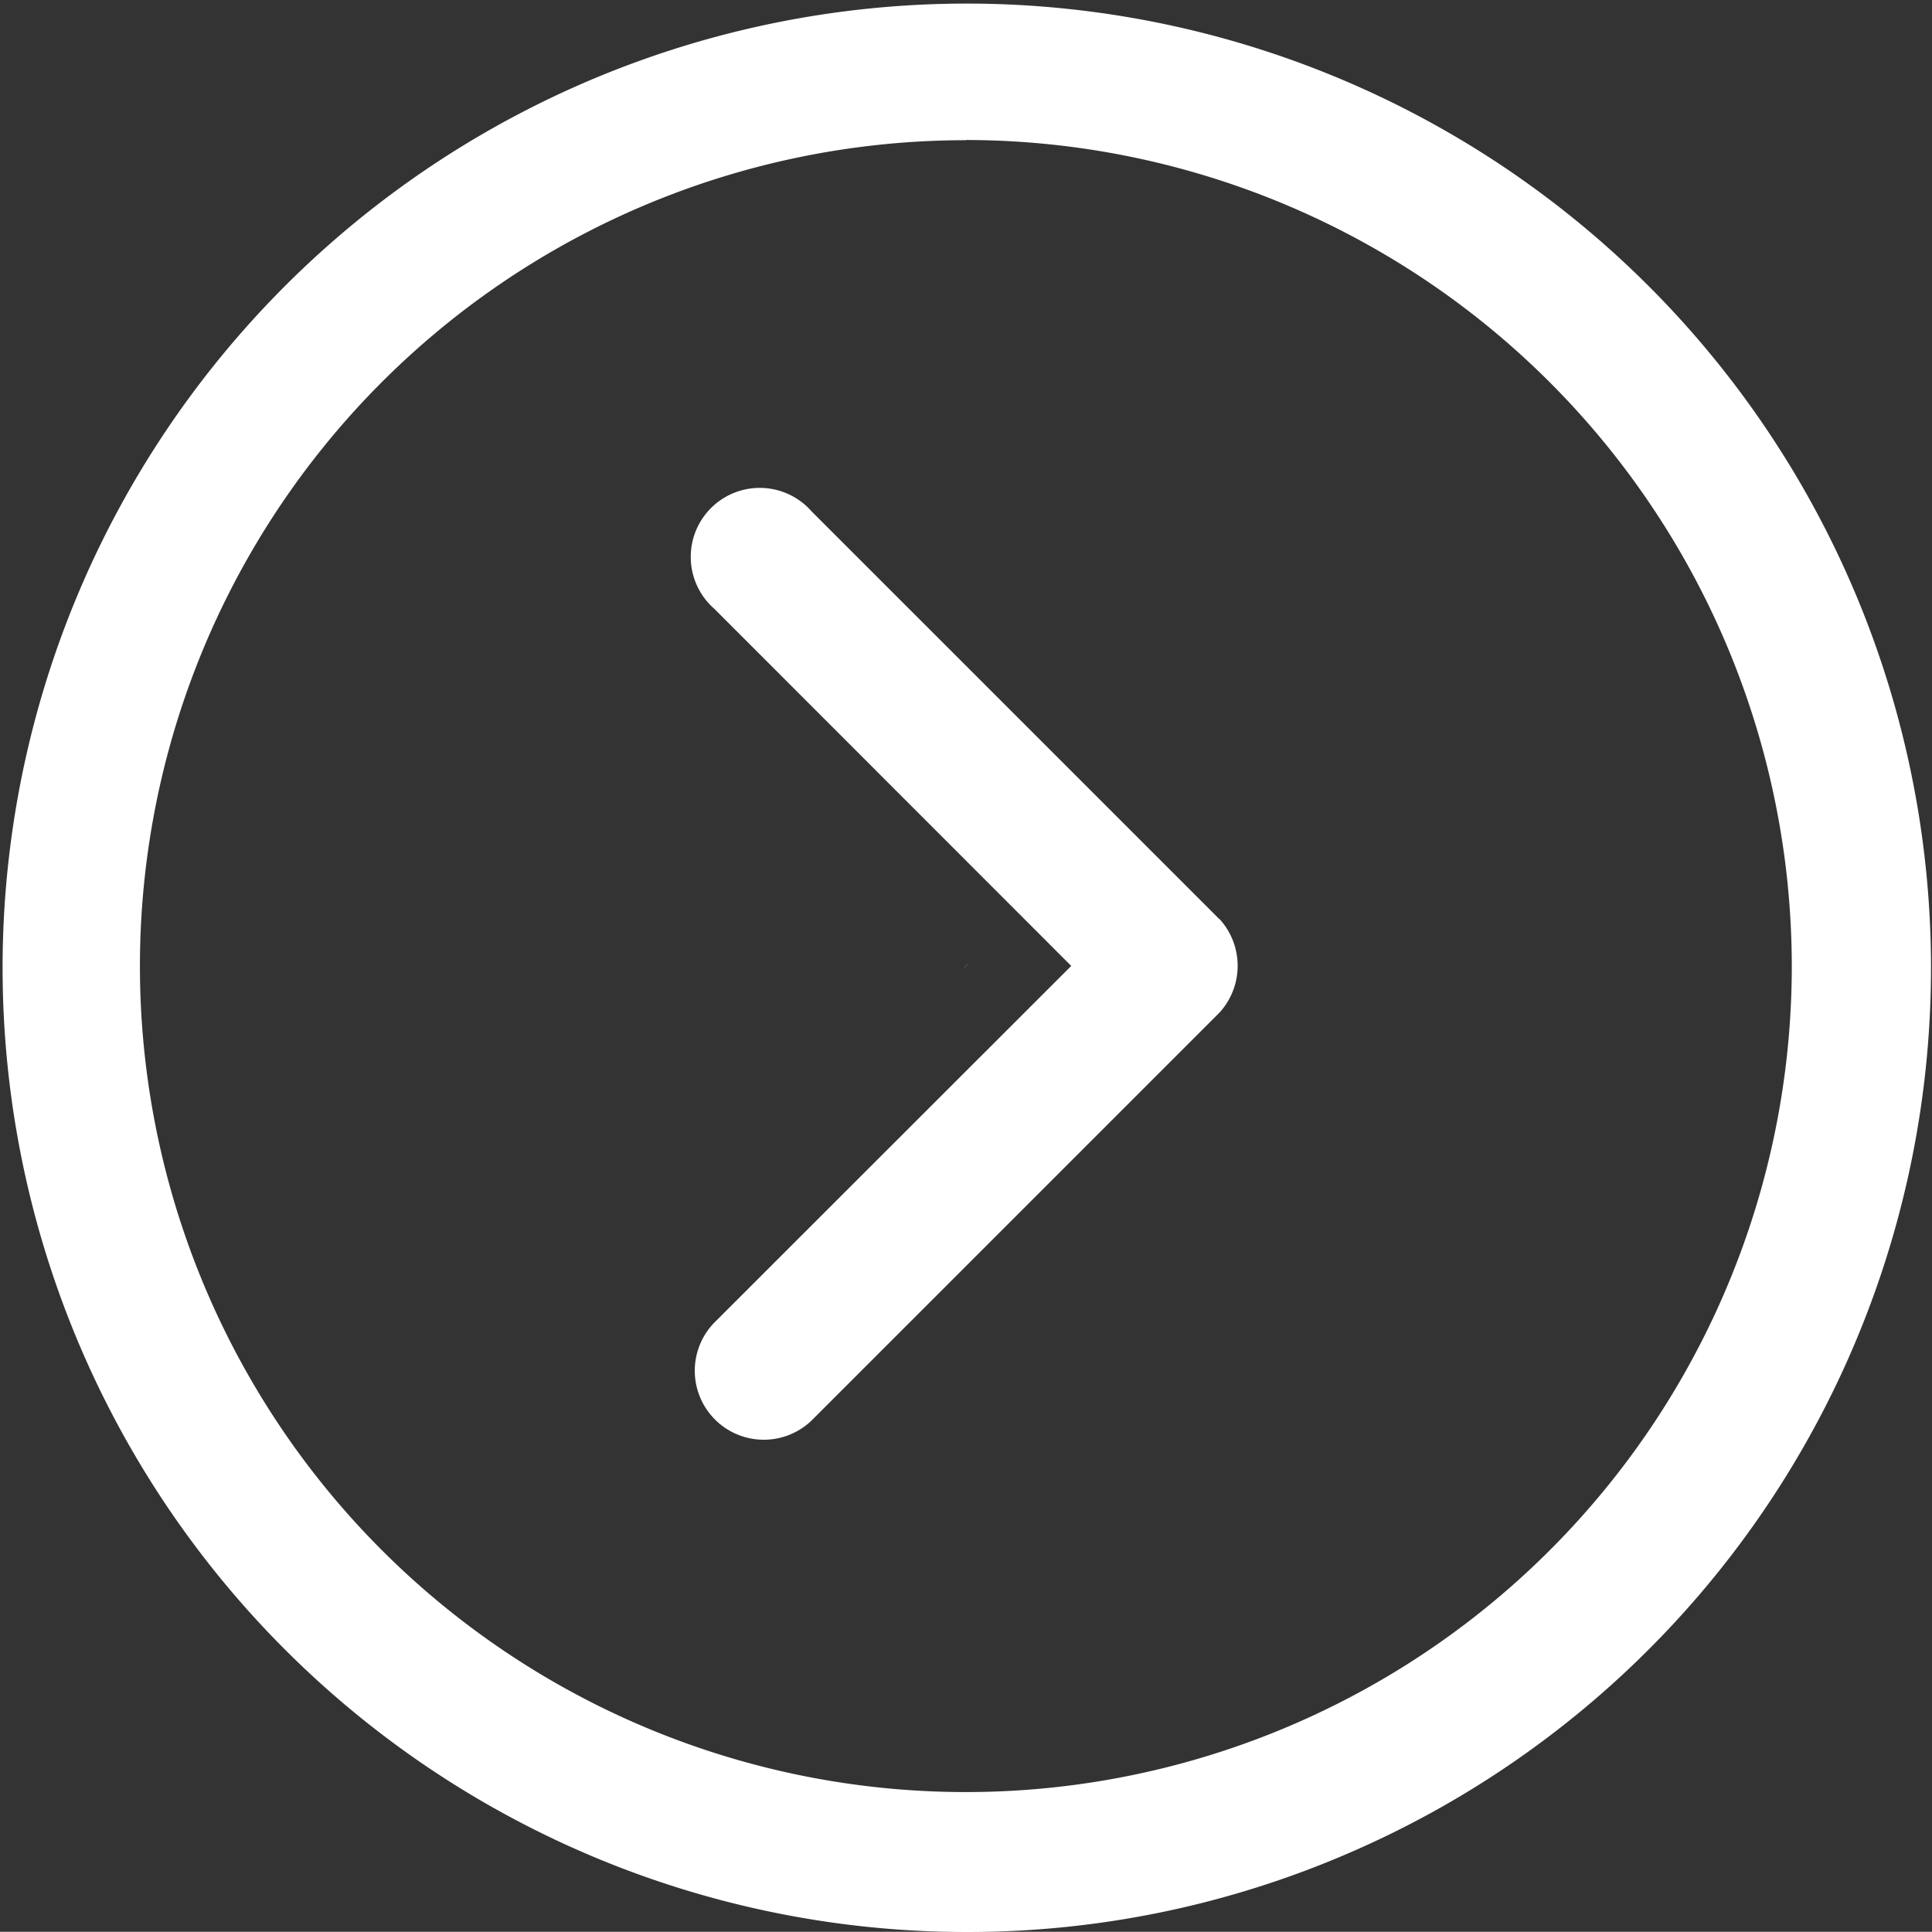 <svg xmlns="http://www.w3.org/2000/svg" width="28" height="27.997" viewBox="0 0 28 27.997">
  <rect x="0" y="0" width="28" height="27.997" fill="#333333" stroke="none"/>
  <g id="_30下一页_后一页" data-name="30下一页、后一页" transform="translate(-63.5 -63.5)">
    <path id="路径_43" data-name="路径 43" d="M510.906,510.906l.056.056Zm.062-.006-.069.069A.7.7,0,0,0,510.969,510.9Z" transform="translate(-433.436 -433.436)" fill="#fff"/>
    <path id="路径_44" data-name="路径 44" d="M393.413,297.814l-.056-.056-.68-.68-5.172-5.172a1,1,0,1,0-1.411,1.411l5.172,5.175-5.175,5.172a1,1,0,0,0,1.414,1.414l5.172-5.172.671-.671.069-.069a1.006,1.006,0,0,0,0-1.352Z" transform="translate(-312.241 -220.993)" fill="#fff"/>
    <path id="路径_45" data-name="路径 45" d="M77.5,91.5a13.974,13.974,0,1,1,5.446-1.1A13.915,13.915,0,0,1,77.5,91.5Zm0-25.968A11.97,11.97,0,1,0,89.468,77.5,11.982,11.982,0,0,0,77.5,65.529Z" transform="translate(0 0)" fill="#fff"/>
  </g>
</svg>
